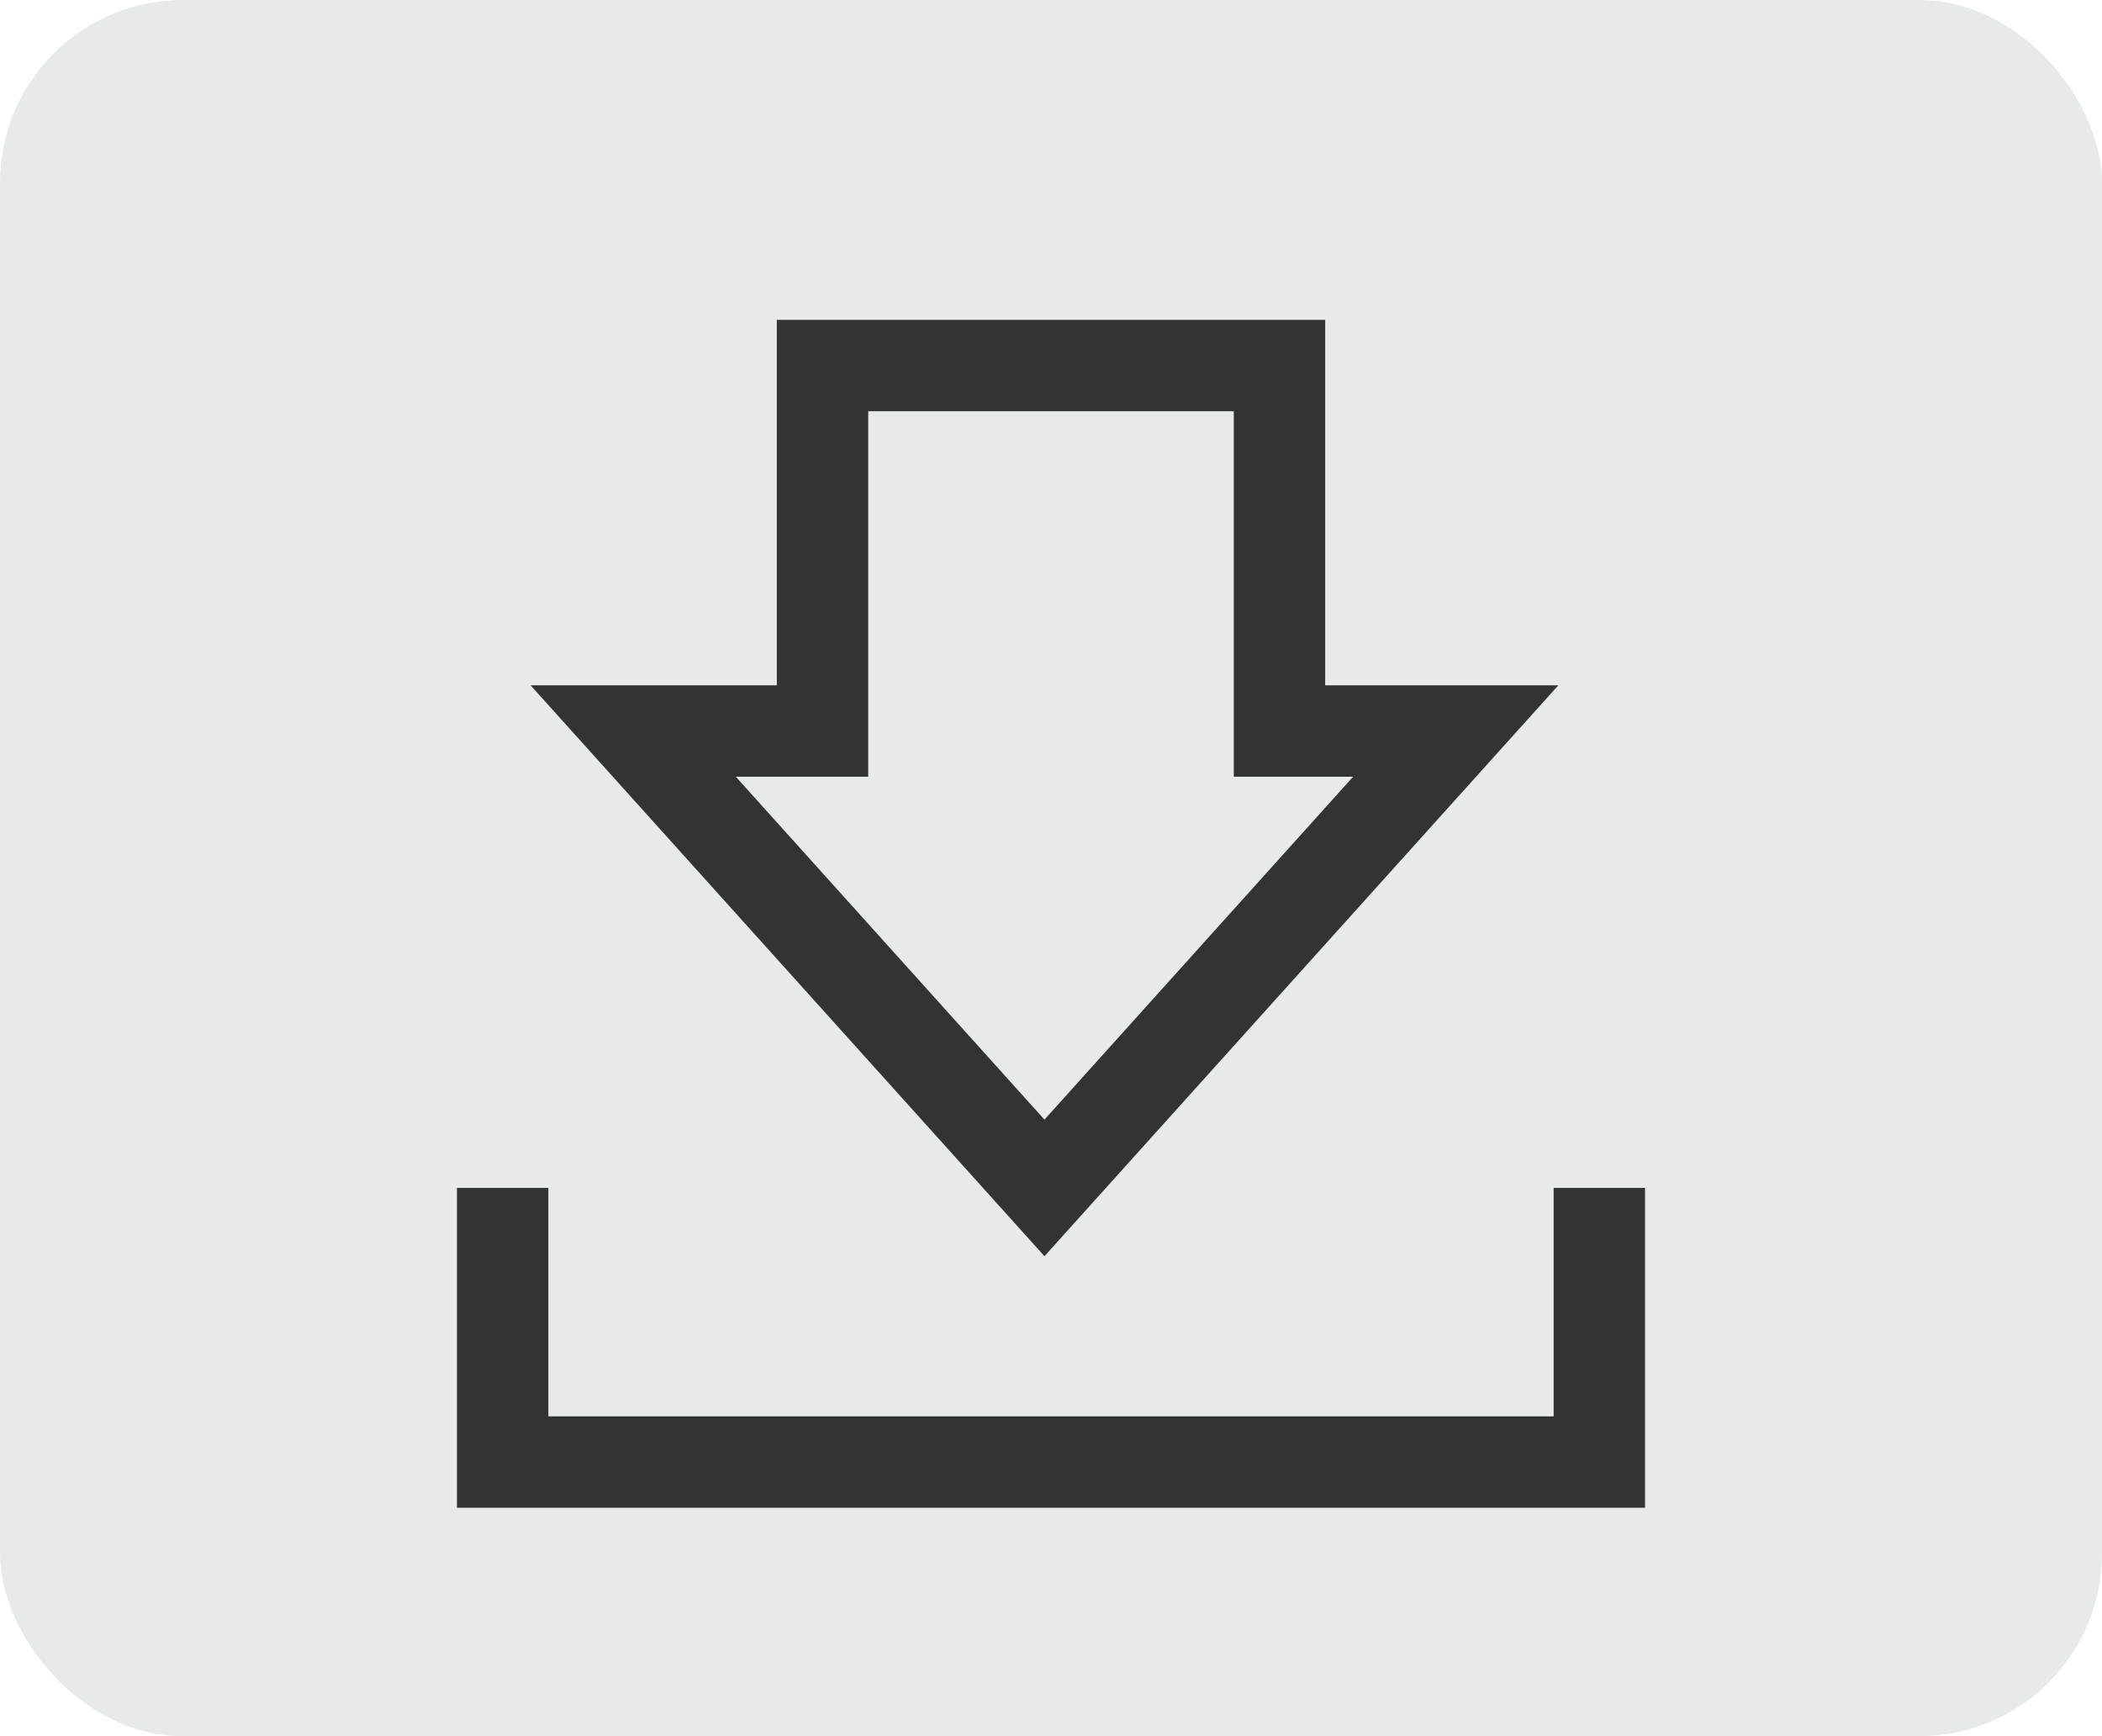 <?xml version="1.0" encoding="UTF-8"?>
<svg id="_イヤー_2" data-name="レイヤー 2" xmlns="http://www.w3.org/2000/svg" viewBox="0 0 46 38">
  <defs>
    <style>
      .cls-1 {
        fill: #e8e9e9;
      }

      .cls-2 {
        fill: none;
        stroke: #333;
        stroke-miterlimit: 10;
        stroke-width: 2px;
      }
    </style>
  </defs>
  <g id="_イヤー_1-2" data-name="レイヤー 1">
    <rect class="cls-1" width="46" height="38" rx="4" ry="4"/>
    <g>
      <polyline class="cls-2" points="35 26 35 32 11 32 11 26"/>
      <polygon class="cls-2" points="31.857 16 22.857 26 13.857 16 18 16 18 8 28 8 28 16 31.857 16"/>
    </g>
  </g>
</svg>